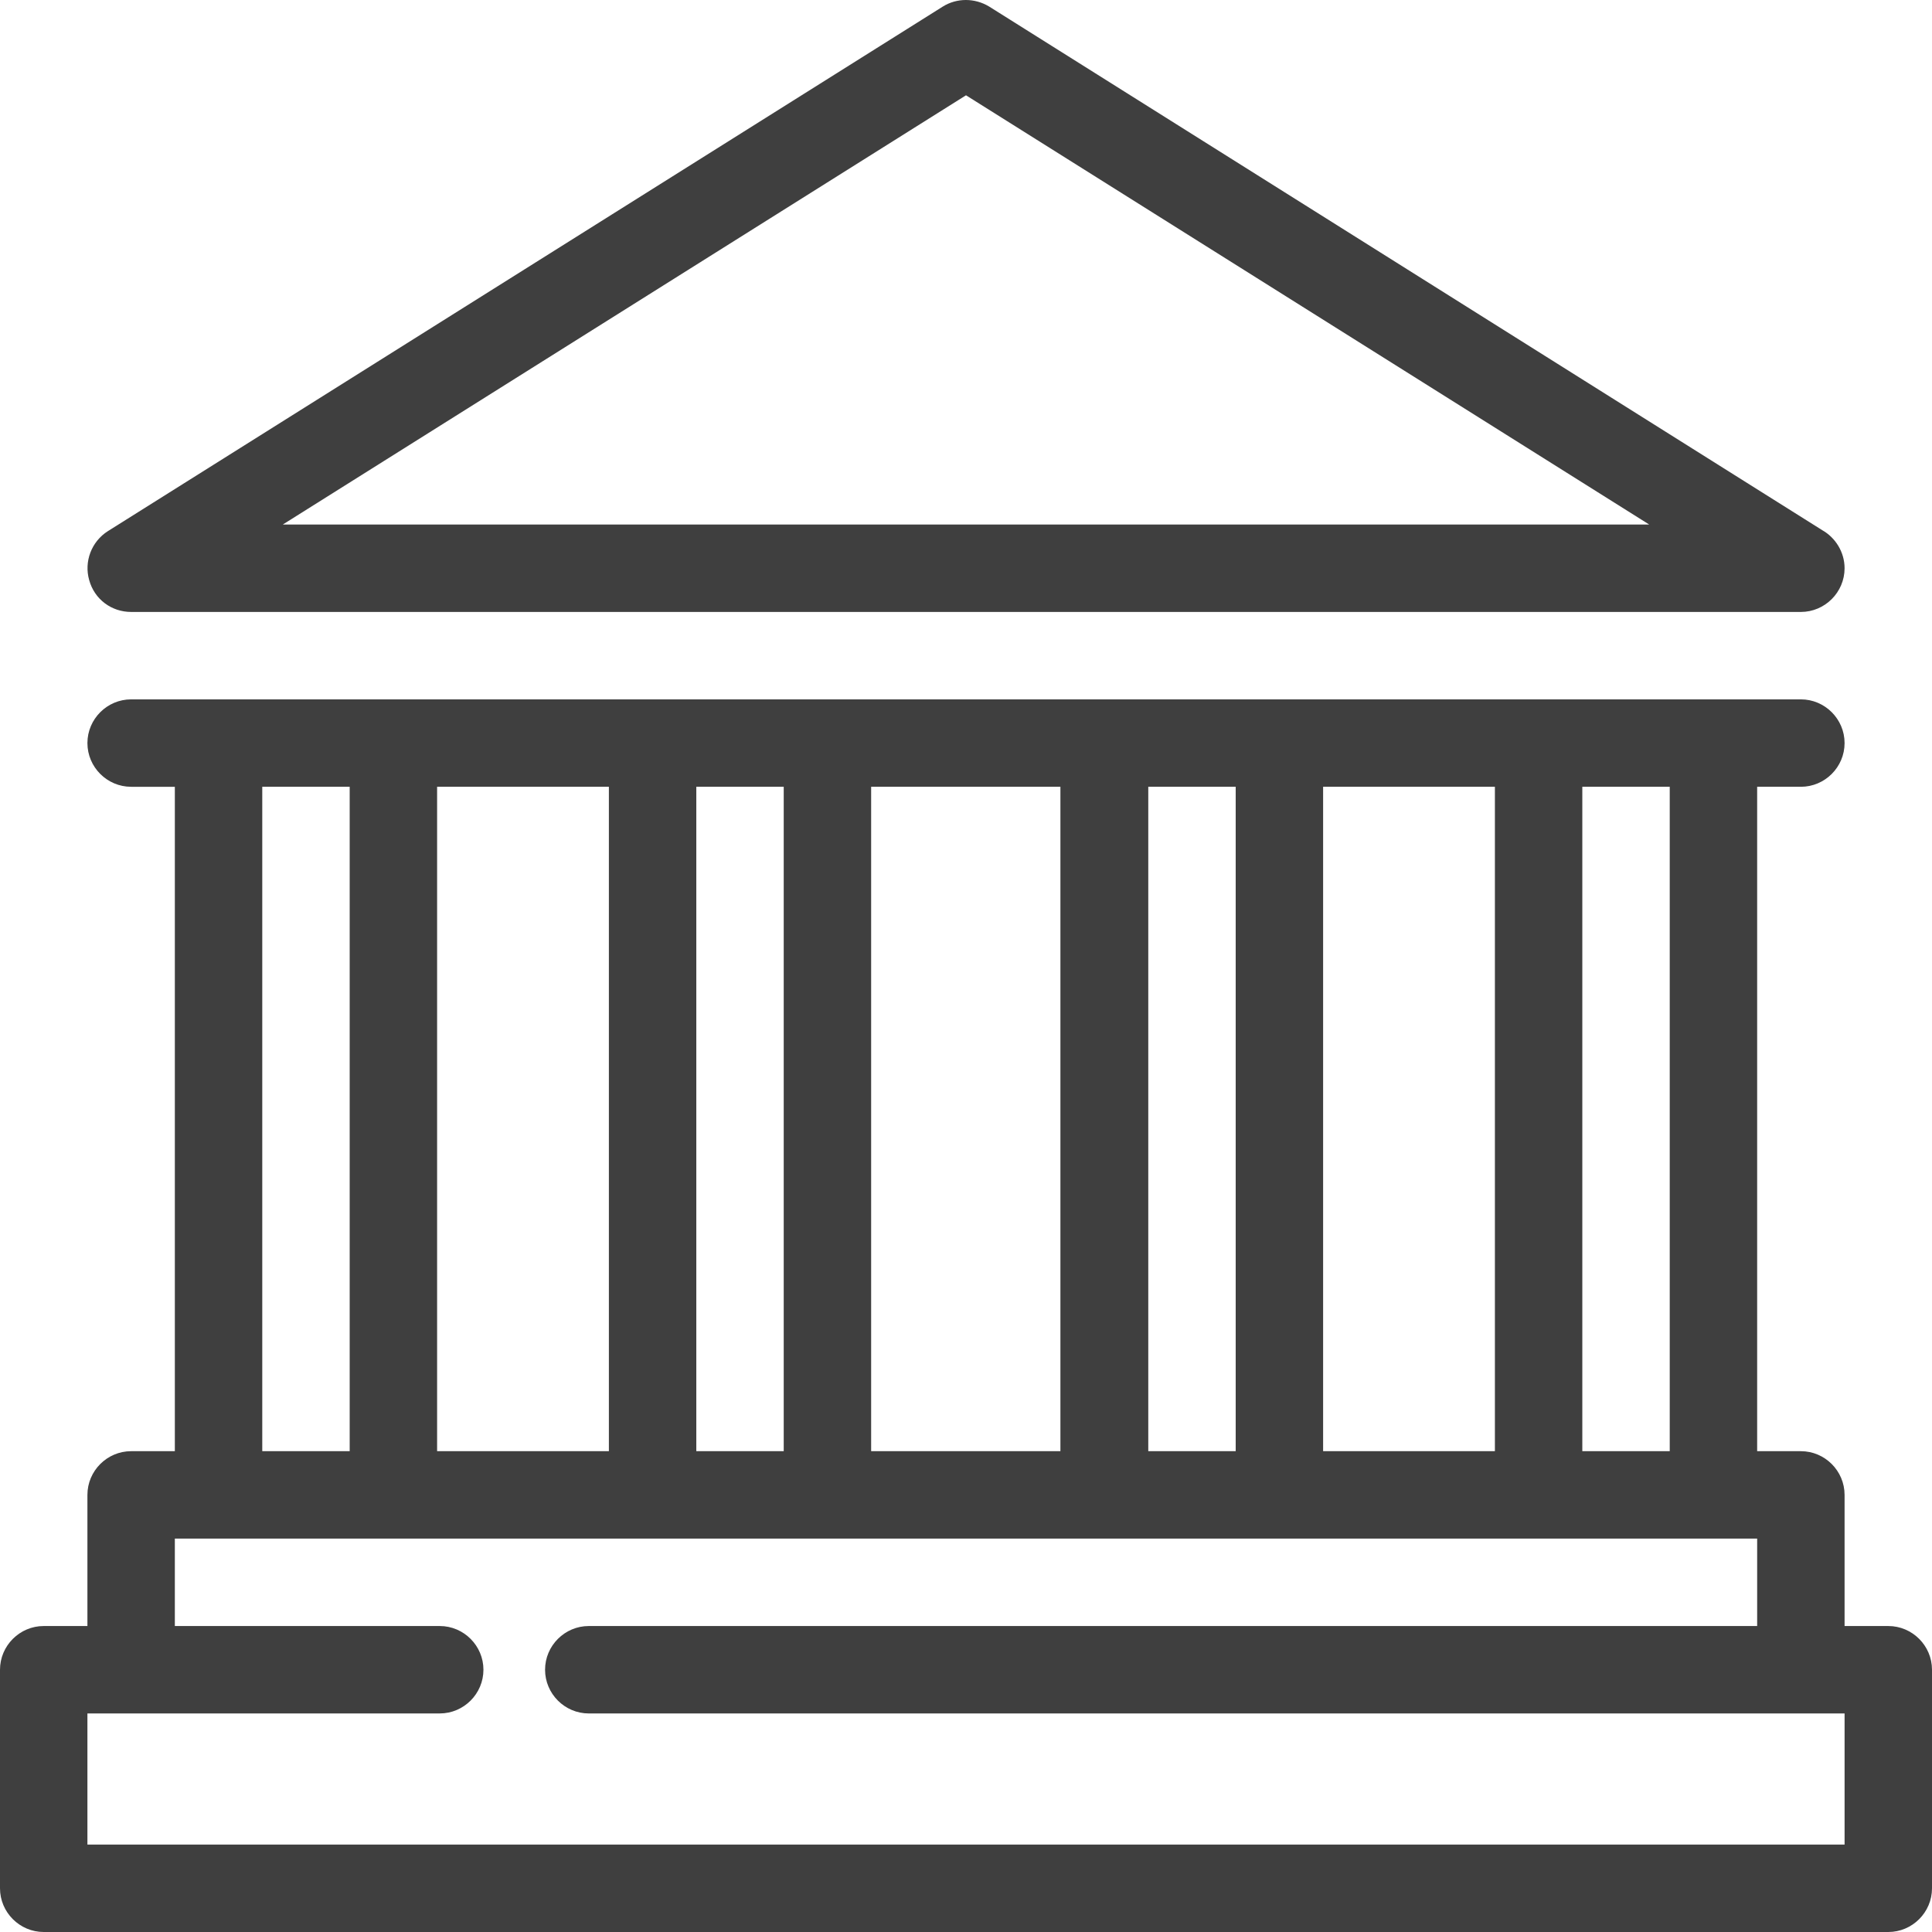 <?xml version="1.0" encoding="UTF-8"?> <!-- Generator: Adobe Illustrator 23.1.1, SVG Export Plug-In . SVG Version: 6.00 Build 0) --> <svg xmlns="http://www.w3.org/2000/svg" xmlns:xlink="http://www.w3.org/1999/xlink" id="Capa_1" x="0px" y="0px" viewBox="0 0 442 442" style="enable-background:new 0 0 442 442;" xml:space="preserve"> <style type="text/css"> .st0{fill:#3F3F3F;} </style> <g> <path class="st0" d="M30,140h382c0,0,0,0,0,0c5.5,0,10-4.5,10-10c0-3.7-2.1-7-5.1-8.7L226.3,1.5c-3.3-2-7.4-2-10.6,0l-191,120 c-3.8,2.4-5.5,7-4.3,11.2C21.6,137.1,25.5,140,30,140z M221,21.8L377.3,120H64.7L221,21.8z"></path> <path class="st0" d="M432,372h-10v-30c0-5.5-4.5-10-10-10h-10V180h10c5.5,0,10-4.5,10-10s-4.5-10-10-10H30c-5.5,0-10,4.5-10,10 s4.5,10,10,10h10v152H30c-5.5,0-10,4.5-10,10v30H10c-5.5,0-10,4.5-10,10v50c0,5.5,4.5,10,10,10h422c5.5,0,10-4.5,10-10v-50 C442,376.5,437.5,372,432,372z M382,332h-20V180h20V332z M302.7,332V180H342v152H302.7z M262.7,332V180h20v152H262.7z M199.3,332 V180h43.3v152H199.3z M159.3,332V180h20v152H159.3z M100,332V180h39.3v152H100z M60,180h20v152H60V180z M422,422H20v-30h80.6 c5.5,0,10-4.5,10-10s-4.5-10-10-10H40v-20h362v20H134.7c-5.5,0-10,4.5-10,10s4.5,10,10,10H422V422z"></path> </g> </svg> 